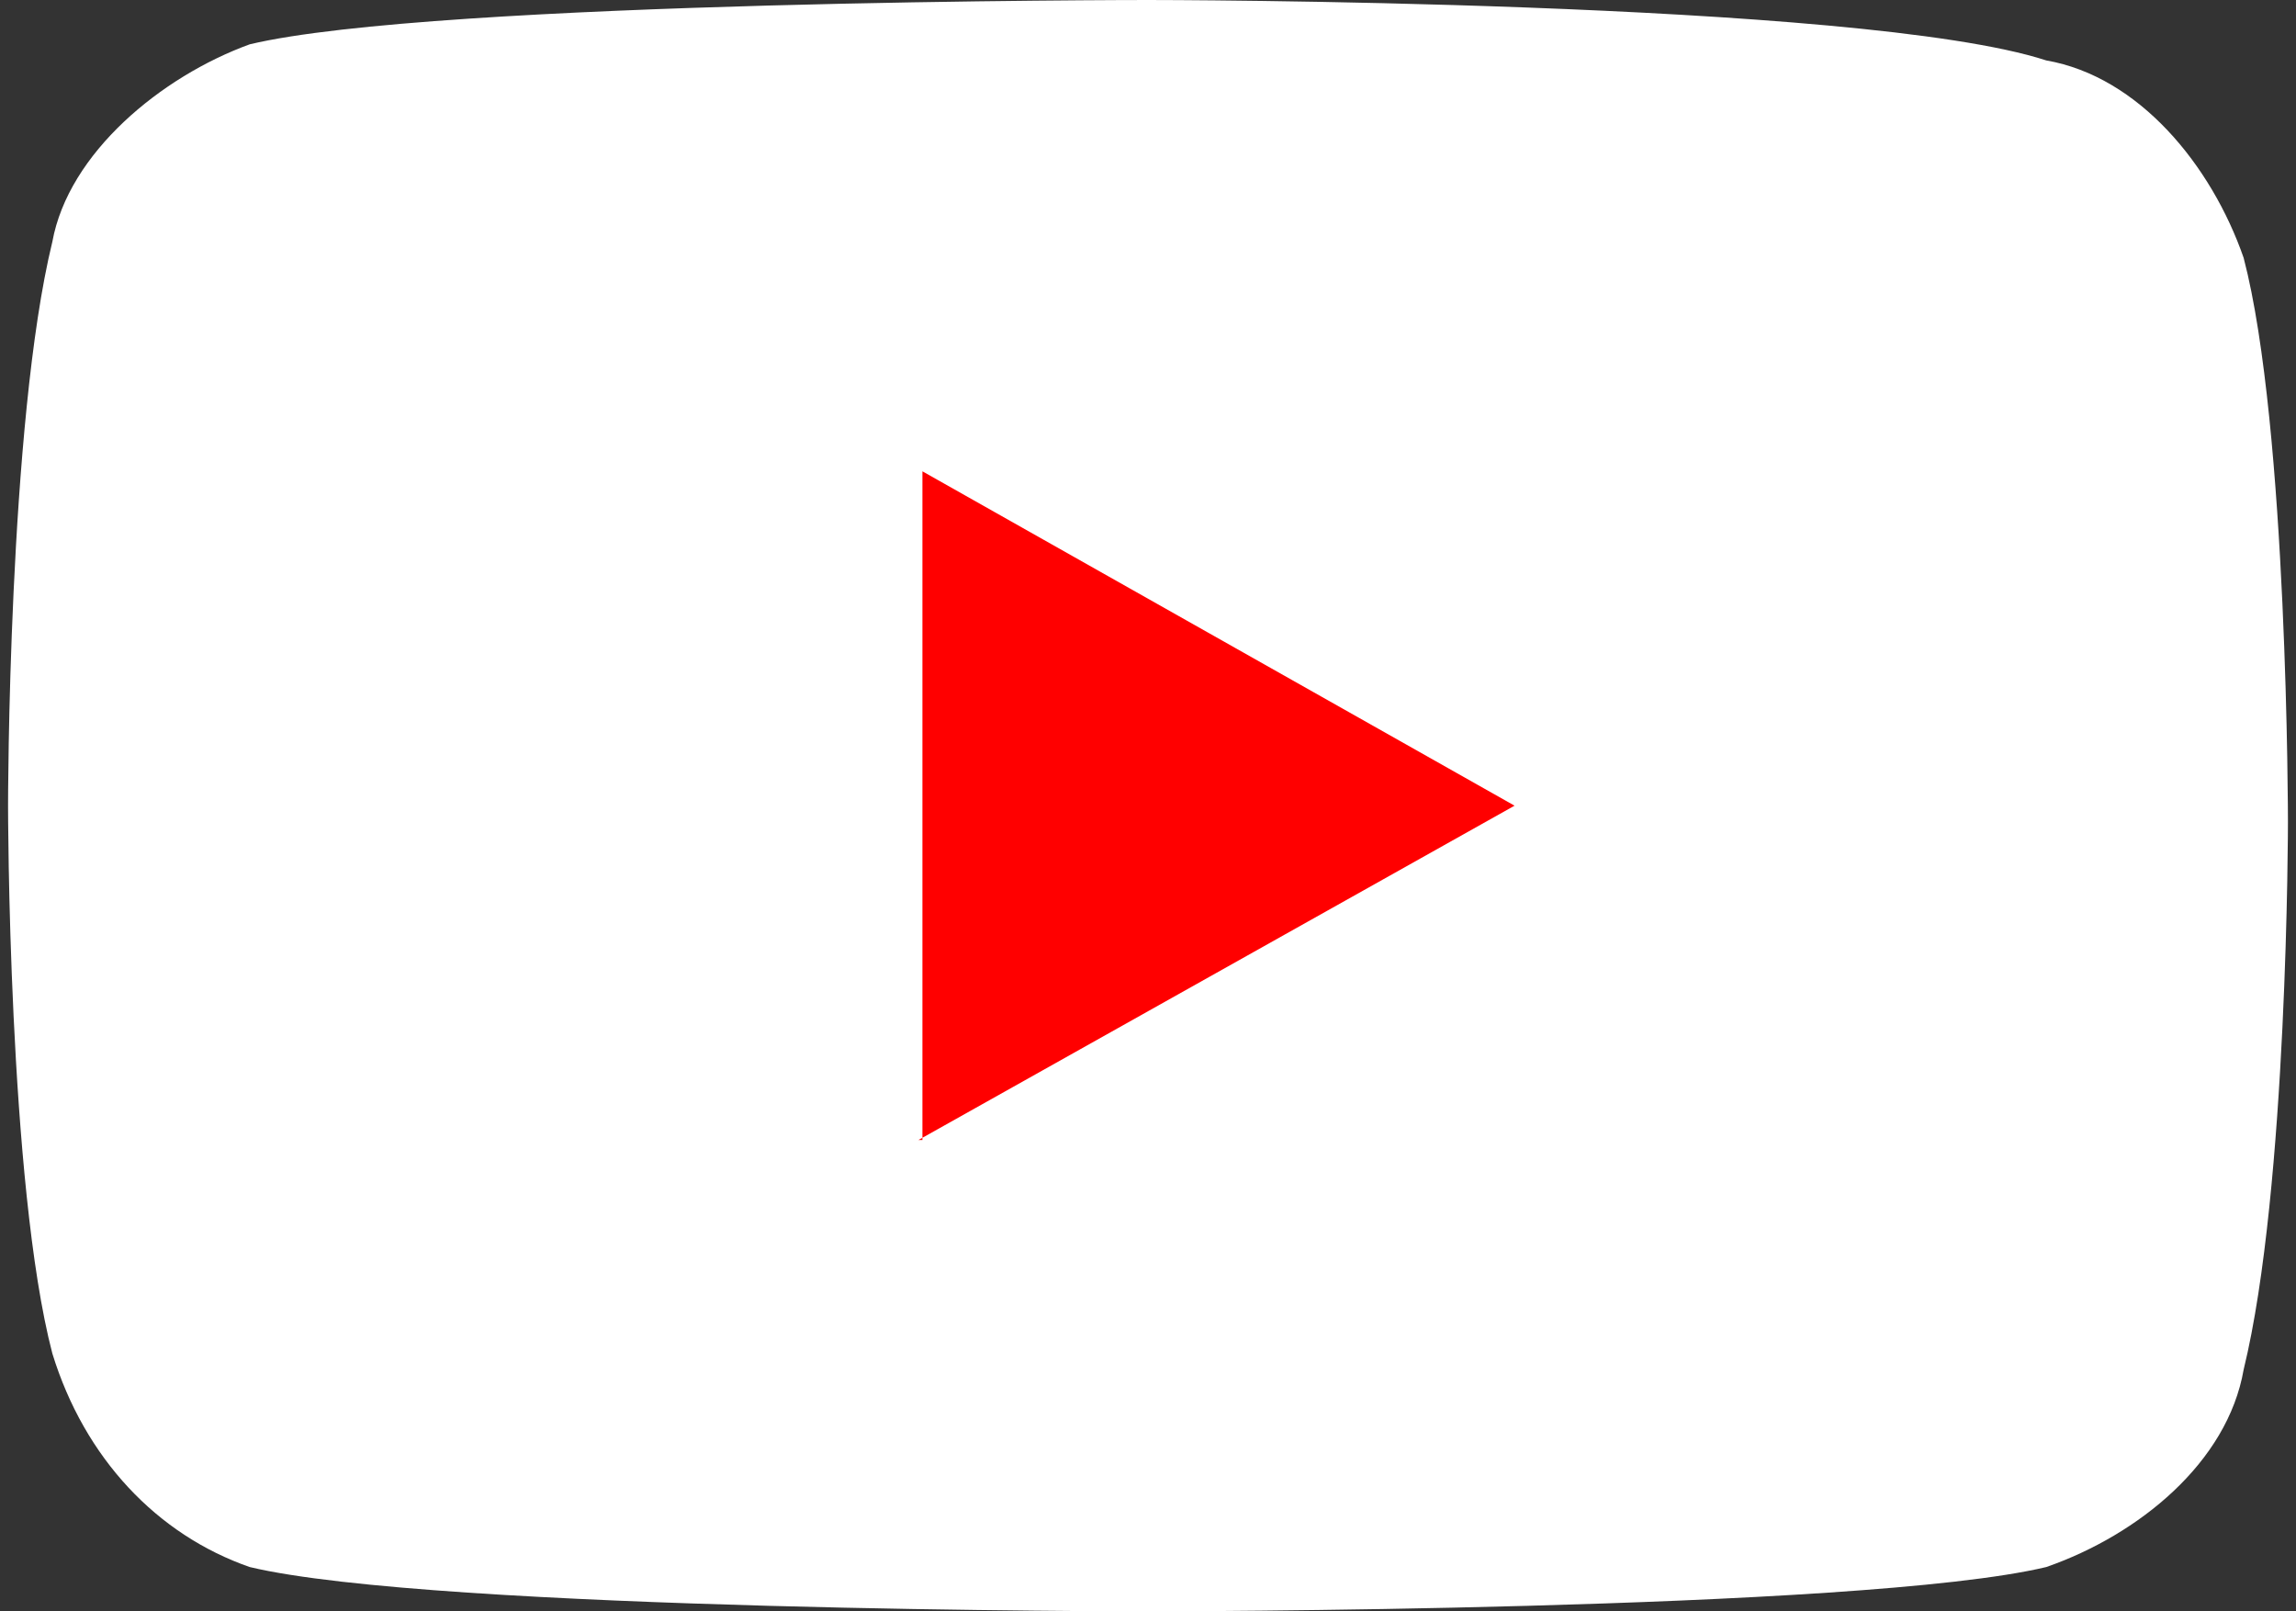 <?xml version="1.0" encoding="utf-8"?>
<!-- Generator: Adobe Illustrator 24.0.1, SVG Export Plug-In . SVG Version: 6.00 Build 0)  -->
<svg version="1.1" id="Layer_1" xmlns="http://www.w3.org/2000/svg" xmlns:xlink="http://www.w3.org/1999/xlink" x="0px" y="0px"
	 viewBox="0 0 57 40" style="enable-background:new 0 0 57 40;" xml:space="preserve">
<rect x="0" y="0" width="57" height="40" fill="#333333" stroke="none"/>
<style type="text/css">
	.st0{fill:#FFFFFF;}
	.st1{fill:#FF0000;}
</style>
<path id="XMLID_3_" class="st0" d="M55.7,6.4c-0.8-2.3-2.6-4.5-4.9-4.9C46.2,0,28.5,0,28.5,0S10.8,0,6.2,1.1C4,1.9,1.7,3.8,1.3,6
	c-1.1,4.5-1.1,14-1.1,14s0,9.4,1.1,13.6c0.8,2.6,2.6,4.5,4.9,5.3C10.8,40,28.5,40,28.5,40s17.7,0,22.3-1.1c2.3-0.8,4.5-2.6,4.9-4.9
	c1.1-4.5,1.1-13.6,1.1-13.6S56.8,10.6,55.7,6.4z"/>
<path class="st1" d="M22.8,28.3L37.6,20l-14.7-8.3V28.3z"/>
</svg>
